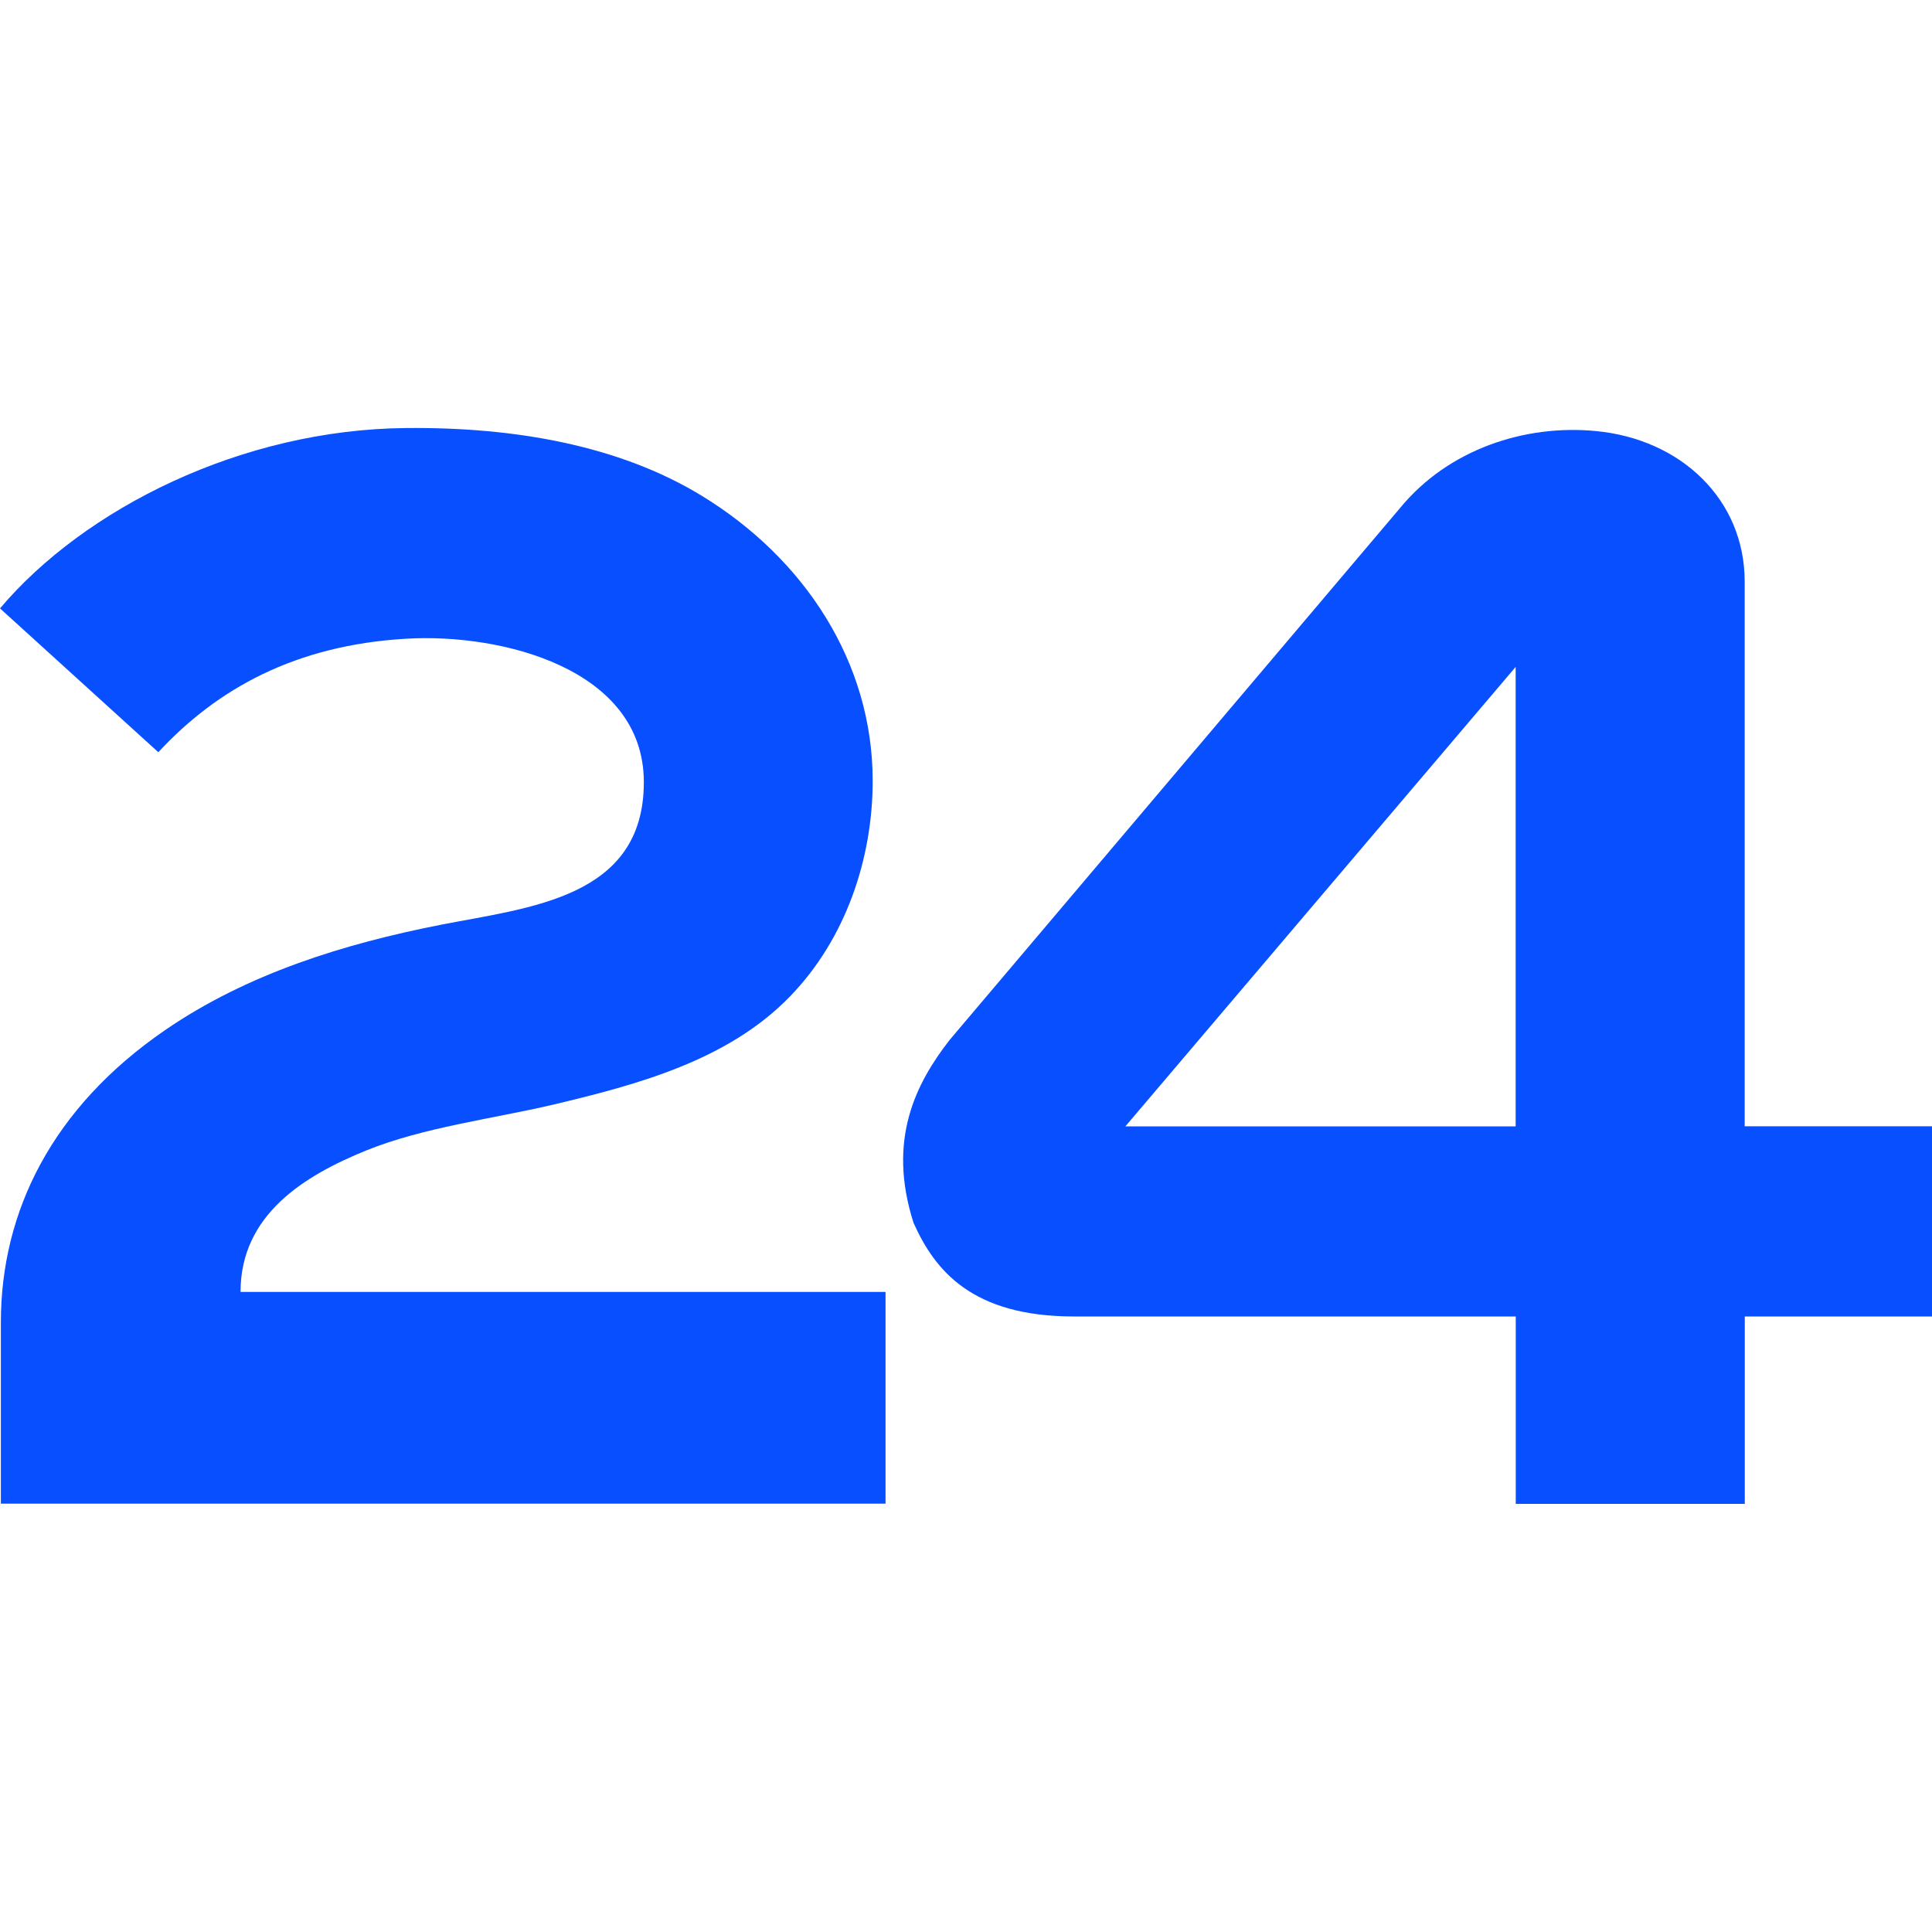 <?xml version="1.0" encoding="UTF-8"?> <svg xmlns="http://www.w3.org/2000/svg" xmlns:xlink="http://www.w3.org/1999/xlink" version="1.1" id="Layer_1" x="0px" y="0px" viewBox="0 0 20 20" style="enable-background:new 0 0 20 20;" xml:space="preserve"> <style type="text/css"> .st0{fill:none;} .st1{fill:#084FFF;} </style> <rect class="st0" width="20" height="20"></rect> <g> <path class="st1" d="M7.261,5.13c1.064,0.648,1.773,1.723,1.773,2.953c0,0.812-0.283,1.64-0.853,2.229 c-0.643,0.667-1.59,0.918-2.458,1.124c-0.619,0.145-1.339,0.234-1.928,0.472 c-0.643,0.261-1.305,0.665-1.305,1.466h6.677v2.192H0.009v-1.876c0-1.154,0.536-2.226,1.698-3.025 c0.853-0.586,1.858-0.896,2.857-1.092C5.481,9.393,6.665,9.298,6.665,8.097c0-1.171-1.467-1.544-2.459-1.485 C3.061,6.678,2.248,7.129,1.639,7.787L0,6.298c0.873-1.032,2.499-1.853,4.206-1.867 C5.328,4.42,6.409,4.611,7.261,5.13z"></path> <path class="st1" d="M9.83,10.766c-0.343,0.442-0.651,1.026-0.373,1.893c0.219,0.489,0.602,0.969,1.66,0.969h4.574 v1.94h2.371v-1.94H20v-1.969h-1.939c0,0,0-5.63,0-5.638c0-0.848-0.658-1.476-1.543-1.559 c-0.734-0.07-1.524,0.189-2.023,0.795L9.83,10.766z M15.69,6.904v4.756h-4.04L15.69,6.904z"></path> </g> </svg> 